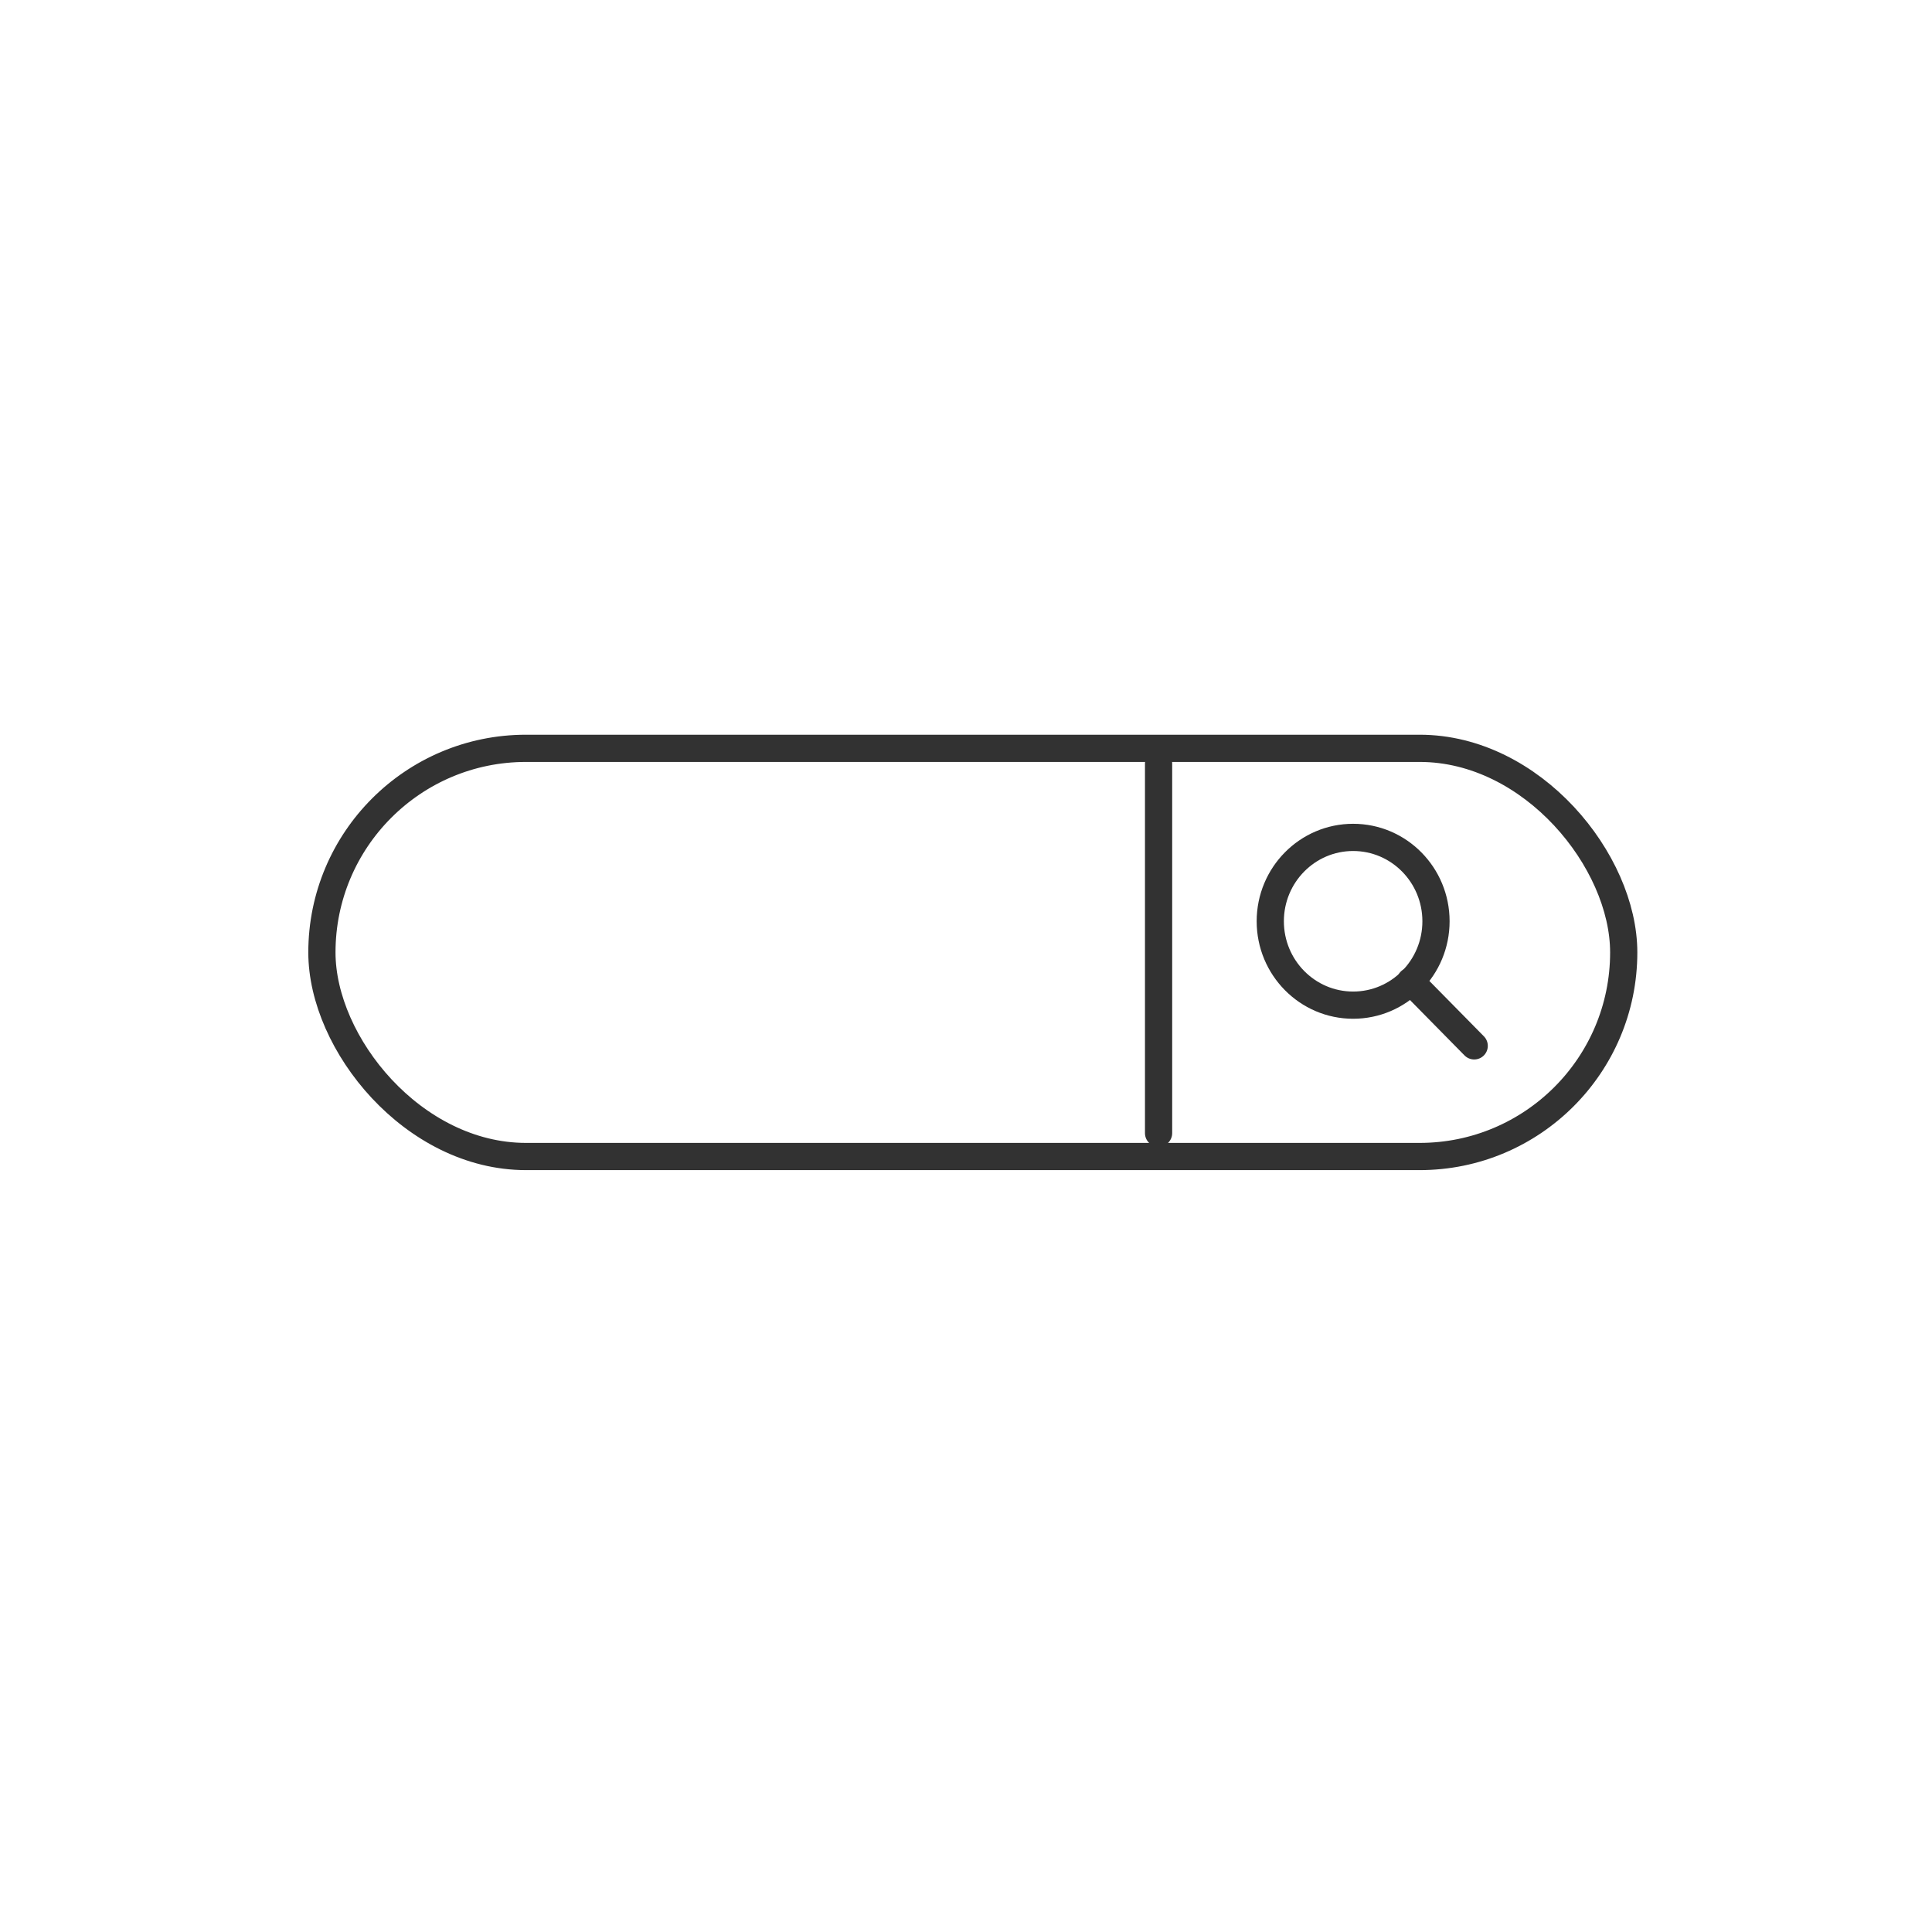 <svg width="71" height="70" viewBox="0 0 71 70" fill="none" xmlns="http://www.w3.org/2000/svg">
    <path d="M49.727 36.938C51.409 36.938 52.772 35.557 52.772 33.855C52.772 32.153 51.409 30.773 49.727 30.773C48.045 30.773 46.682 32.153 46.682 33.855C46.682 35.557 48.045 36.938 49.727 36.938Z" stroke="#323232" stroke-miterlimit="10"/>
    <path d="M54.176 38.434L51.833 36.055" stroke="#323232" stroke-miterlimit="10" stroke-linecap="round"/>
    <path d="M42.577 28.056L42.577 41.641" stroke="#323232" stroke-miterlimit="10" stroke-linecap="round"/>
    <rect x="11.83" y="27.5" width="47.841" height="15" rx="7.5" stroke="#323232"/>
</svg>
